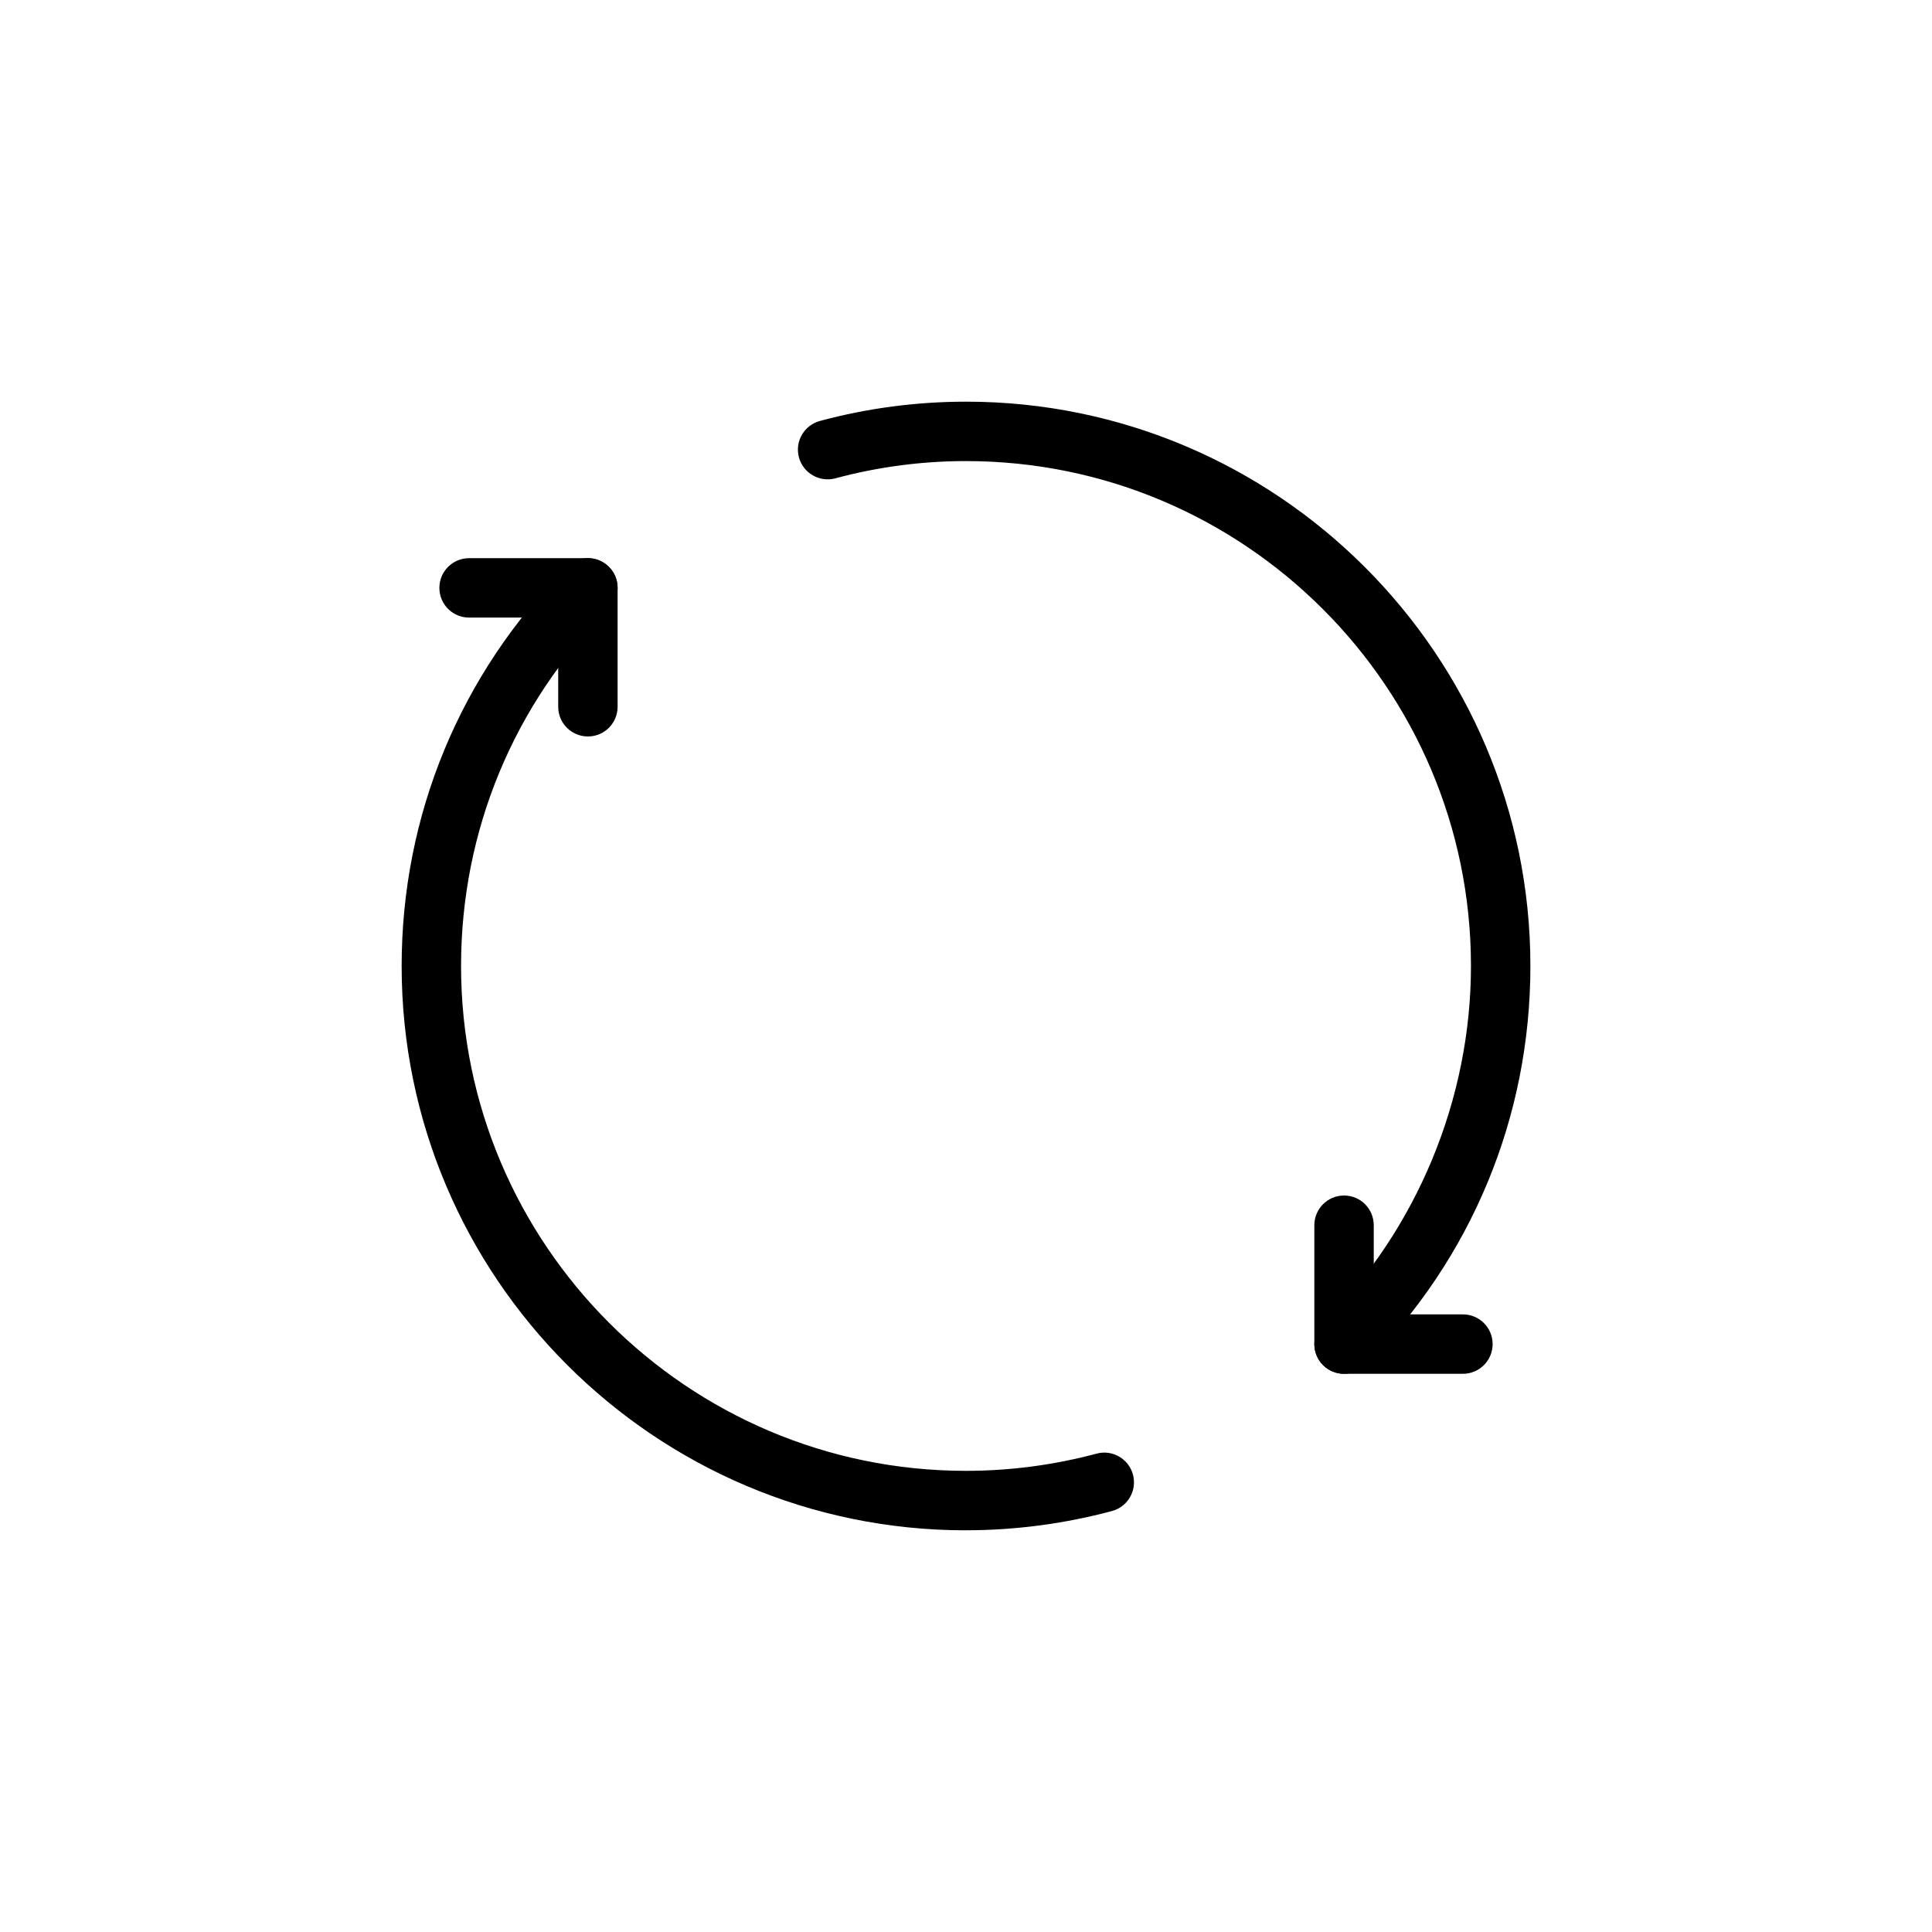 <?xml version="1.0" encoding="UTF-8"?>
<!-- Uploaded to: ICON Repo, www.iconrepo.com, Generator: ICON Repo Mixer Tools -->
<svg fill="#000000" width="800px" height="800px" version="1.1" viewBox="144 144 512 512" xmlns="http://www.w3.org/2000/svg">
 <g>
  <path d="m500.19 508.07c-2.016 0-4.031-0.77-5.566-2.305-3.078-3.078-3.078-8.055 0-11.133 24.906-24.906 39.195-59.395 39.195-94.621 0-73.793-60.031-133.82-133.82-133.82-11.691 0-23.348 1.535-34.621 4.574-4.188 1.117-8.516-1.363-9.652-5.559-1.133-4.195 1.363-8.516 5.559-9.652 12.617-3.394 25.641-5.109 38.715-5.109 82.477 0 149.57 67.094 149.57 149.57 0 39.941-15.562 77.508-43.801 105.75-1.555 1.531-3.57 2.305-5.574 2.305z"/>
  <path d="m399.98 549.55c-82.461 0-149.54-67.078-149.54-149.54 0-39.941 15.555-77.516 43.793-105.79 3.062-3.078 8.055-3.078 11.133 0 3.078 3.07 3.078 8.055 0 11.133-25.262 25.293-39.18 58.906-39.18 94.645 0 73.777 60.016 133.79 133.79 133.79 11.676 0 23.332-1.535 34.629-4.559 4.203-1.141 8.516 1.371 9.645 5.566 1.125 4.203-1.371 8.516-5.566 9.645-12.633 3.383-25.66 5.098-38.711 5.098z"/>
  <path d="m531.69 508.07h-31.504c-4.352 0-7.871-3.519-7.871-7.871v-31.504c0-4.352 3.519-7.871 7.871-7.871s7.871 3.519 7.871 7.871v23.633h23.633c4.352 0 7.871 3.519 7.871 7.871s-3.527 7.871-7.871 7.871z"/>
  <path d="m299.8 339.17c-4.352 0-7.871-3.519-7.871-7.871v-23.633h-23.617c-4.352 0-7.871-3.519-7.871-7.871s3.519-7.871 7.871-7.871h31.488c4.352 0 7.871 3.519 7.871 7.871v31.504c0 4.352-3.519 7.871-7.871 7.871z"/>
 </g>
</svg>